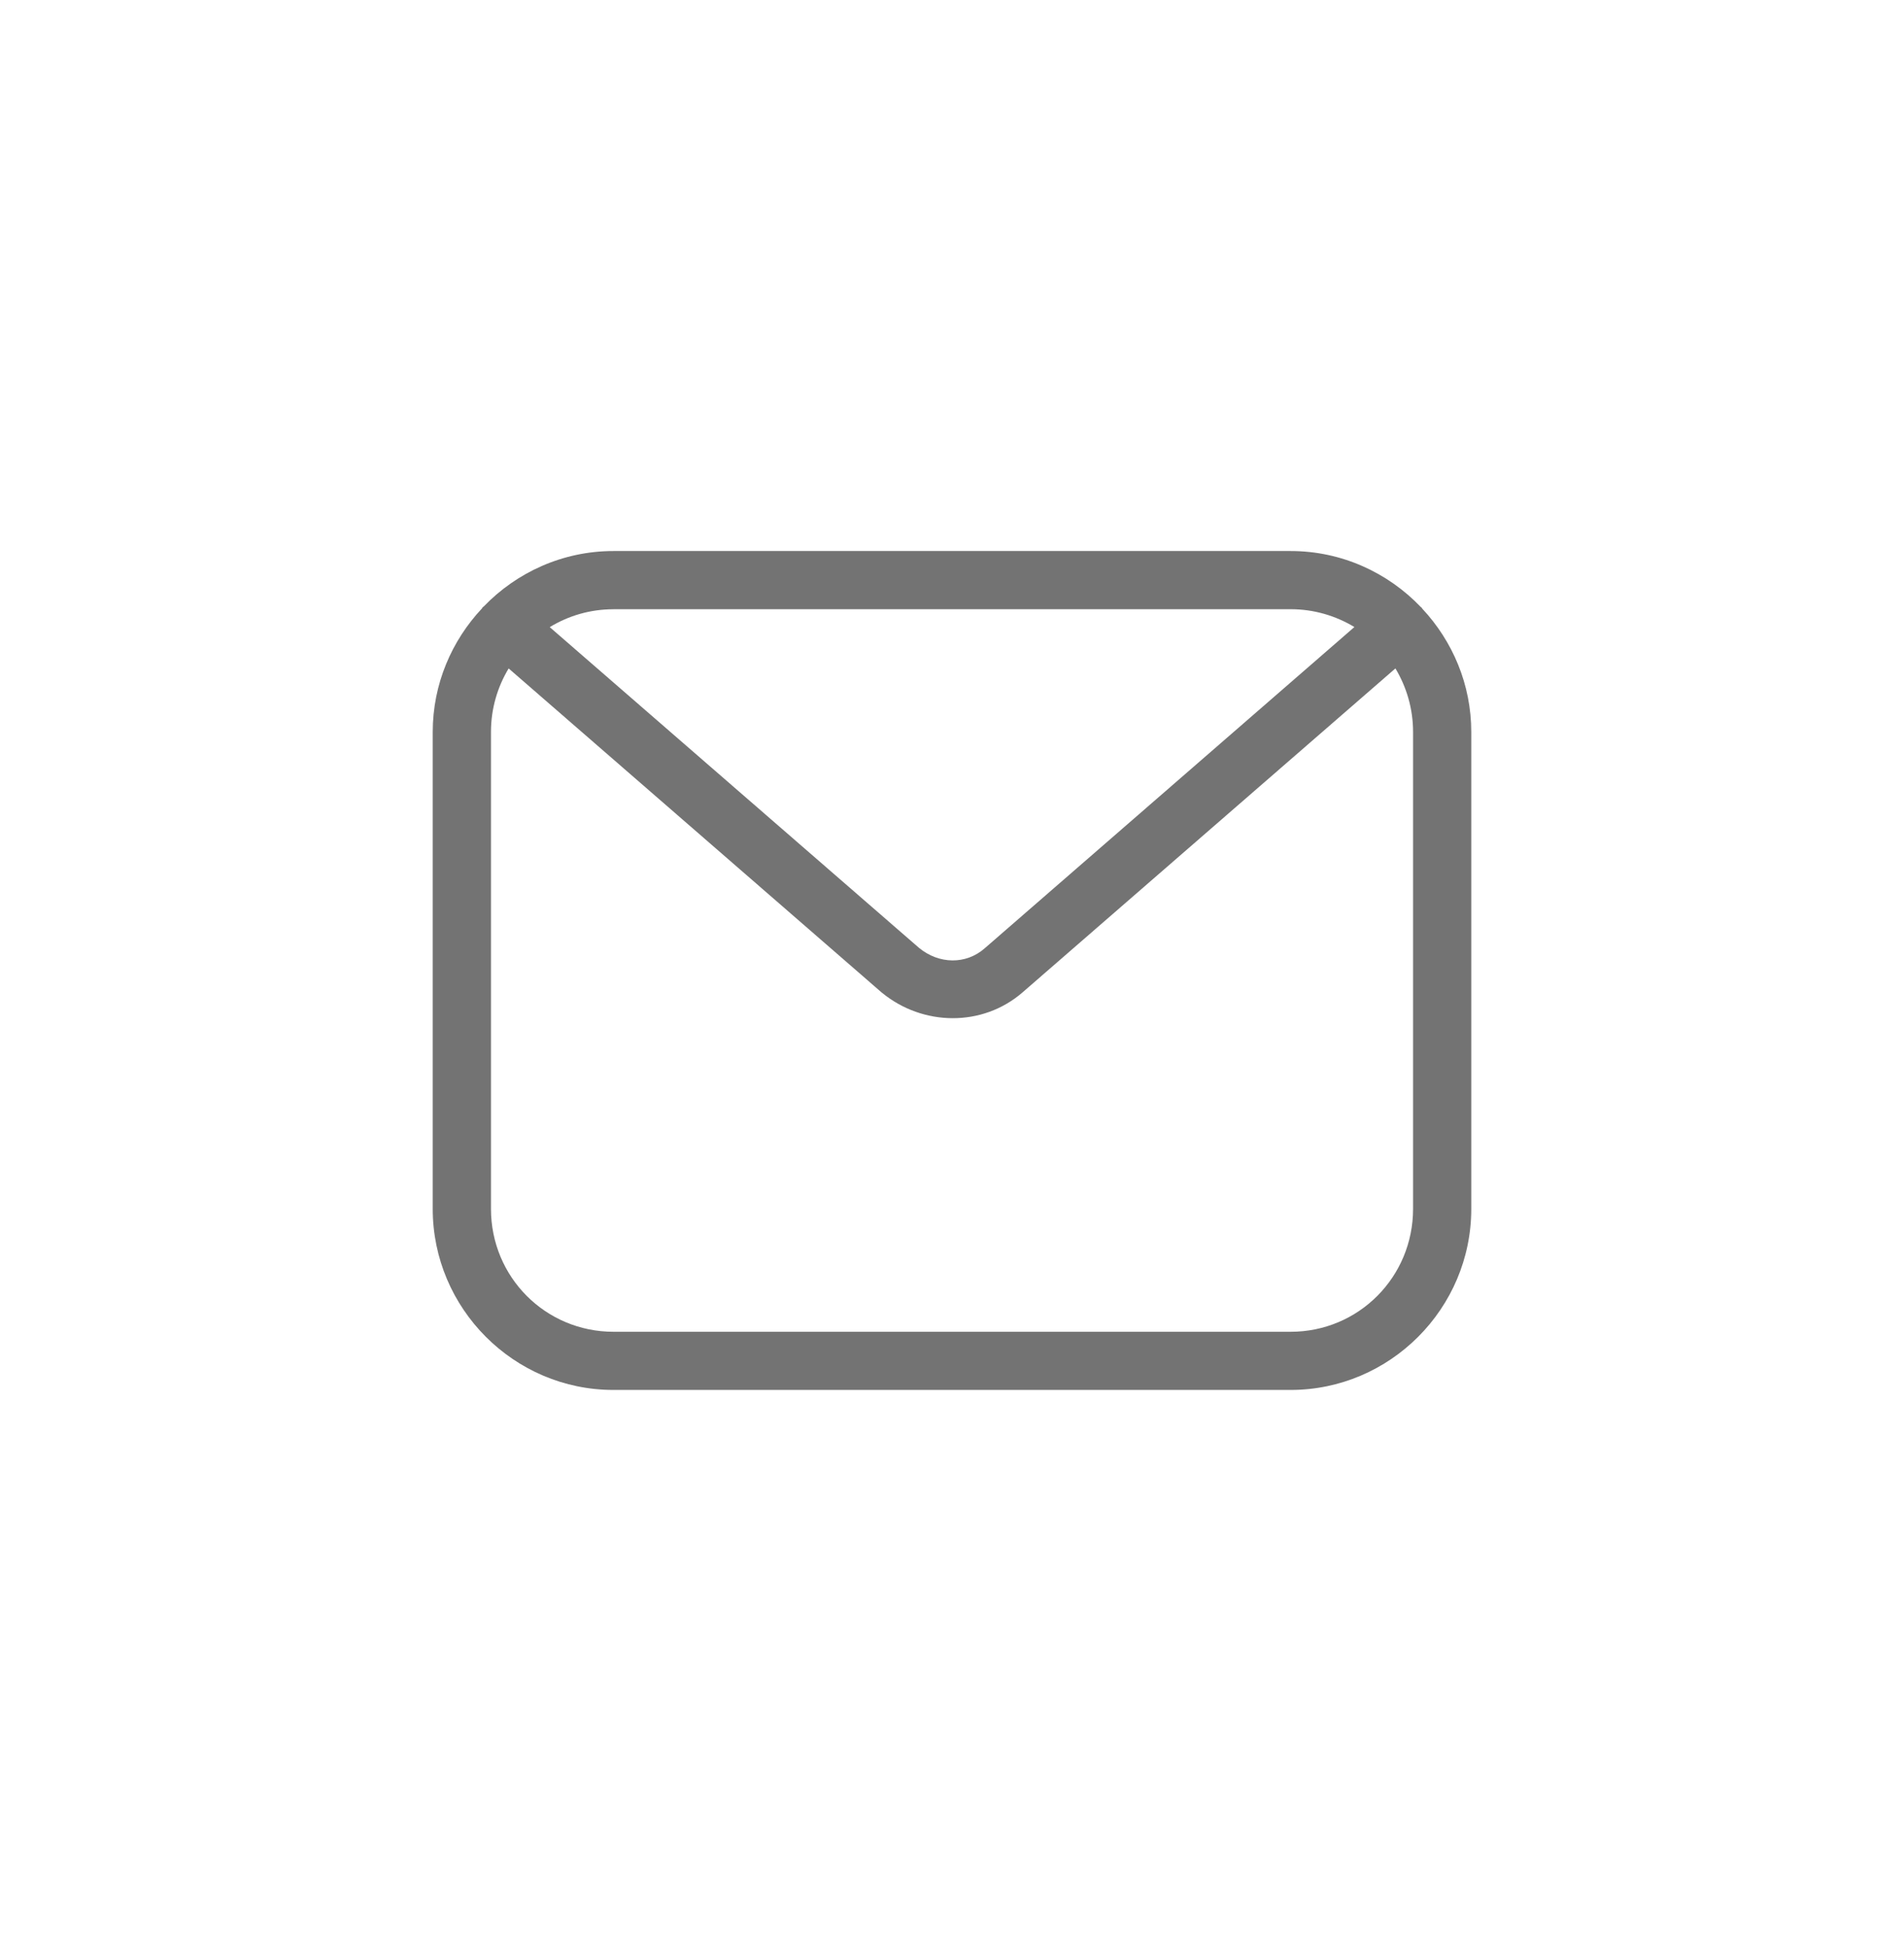 <svg width="44" height="45" viewBox="0 0 44 45" fill="none" xmlns="http://www.w3.org/2000/svg">
<path d="M14.177 12.73C13.004 12.73 11.942 13.222 11.182 14.008C11.171 14.015 11.161 14.023 11.152 14.032C11.147 14.038 11.144 14.045 11.141 14.053C10.437 14.801 10 15.806 10 16.912V27.928C10 30.229 11.878 32.111 14.176 32.111H29.824C32.122 32.111 34 30.229 34 27.928V16.912C34 15.81 33.566 14.809 32.868 14.062V14.06C32.86 14.051 32.854 14.041 32.847 14.032C32.842 14.029 32.838 14.026 32.833 14.023C32.073 13.229 31.005 12.73 29.826 12.73L14.177 12.73ZM14.177 14.074H29.826C30.367 14.074 30.87 14.227 31.299 14.486L22.752 21.911C22.322 22.286 21.701 22.278 21.239 21.899L12.704 14.488C13.133 14.227 13.636 14.075 14.177 14.075L14.177 14.074ZM11.755 15.443L20.371 22.926C20.375 22.929 20.38 22.933 20.384 22.936C21.32 23.704 22.698 23.736 23.633 22.924L32.247 15.442C32.503 15.869 32.655 16.37 32.655 16.91V27.927C32.655 29.503 31.396 30.767 29.826 30.767H14.178C12.607 30.767 11.346 29.505 11.346 27.927V16.91C11.346 16.37 11.497 15.869 11.755 15.442L11.755 15.443Z" fill="#737373"/>
</svg>
